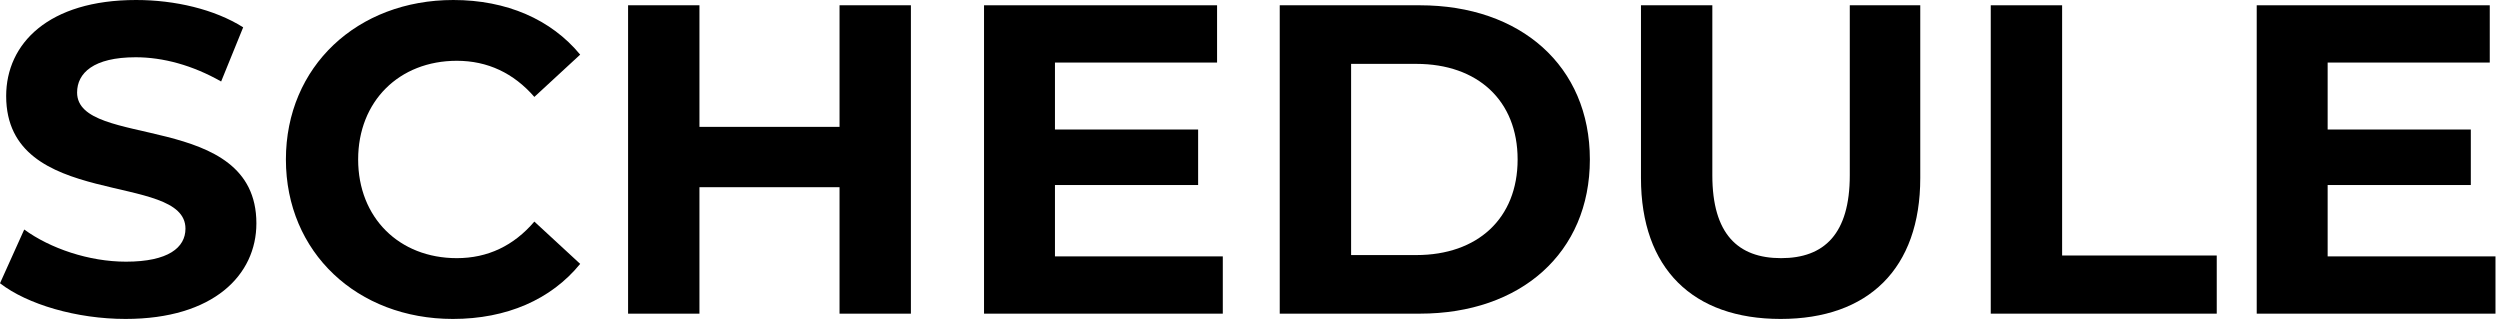 <?xml version="1.0" encoding="UTF-8"?><svg id="a" xmlns="http://www.w3.org/2000/svg" viewBox="0 0 227 30"><path d="M0,25.72l2.2-4.88c2.36,1.72,5.88,2.92,9.24,2.92,3.84,0,5.4-1.28,5.4-3,0-5.24-16.28-1.64-16.28-12.04C.56,3.96,4.4,0,12.36,0c3.52,0,7.12.84,9.72,2.48l-2,4.92c-2.6-1.48-5.28-2.2-7.76-2.2-3.84,0-5.32,1.44-5.32,3.2,0,5.16,16.28,1.6,16.28,11.88,0,4.68-3.88,8.68-11.88,8.68-4.44,0-8.92-1.32-11.4-3.24Z"/><path d="M25.96,14.48c0-8.44,6.48-14.48,15.2-14.48,4.84,0,8.88,1.76,11.52,4.96l-4.16,3.84c-1.88-2.16-4.24-3.28-7.04-3.28-5.24,0-8.96,3.68-8.96,8.96s3.72,8.96,8.96,8.96c2.8,0,5.16-1.12,7.04-3.32l4.16,3.84c-2.64,3.24-6.68,5-11.56,5-8.68,0-15.16-6.04-15.16-14.48Z"/><path d="M82.71.48v28h-6.48v-11.48h-12.72v11.48h-6.48V.48h6.48v11.04h12.72V.48h6.48Z"/><path d="M111.03,23.28v5.2h-21.68V.48h21.16v5.2h-14.72v6.08h13v5.04h-13v6.48h15.24Z"/><path d="M116.2.48h12.72c9.16,0,15.44,5.52,15.44,14s-6.28,14-15.44,14h-12.72V.48ZM128.6,23.16c5.56,0,9.2-3.32,9.2-8.68s-3.64-8.68-9.2-8.68h-5.92v17.36h5.92Z"/><path d="M149,16.16V.48h6.48v15.44c0,5.32,2.32,7.52,6.24,7.52s6.24-2.2,6.24-7.52V.48h6.4v15.68c0,8.24-4.72,12.8-12.68,12.8s-12.68-4.56-12.68-12.8Z"/><path d="M180.76.48h6.48v22.72h14.04v5.28h-20.52V.48Z"/><path d="M226.59,23.28v5.2h-21.68V.48h21.16v5.2h-14.72v6.08h13v5.04h-13v6.48h15.24Z"/></svg>